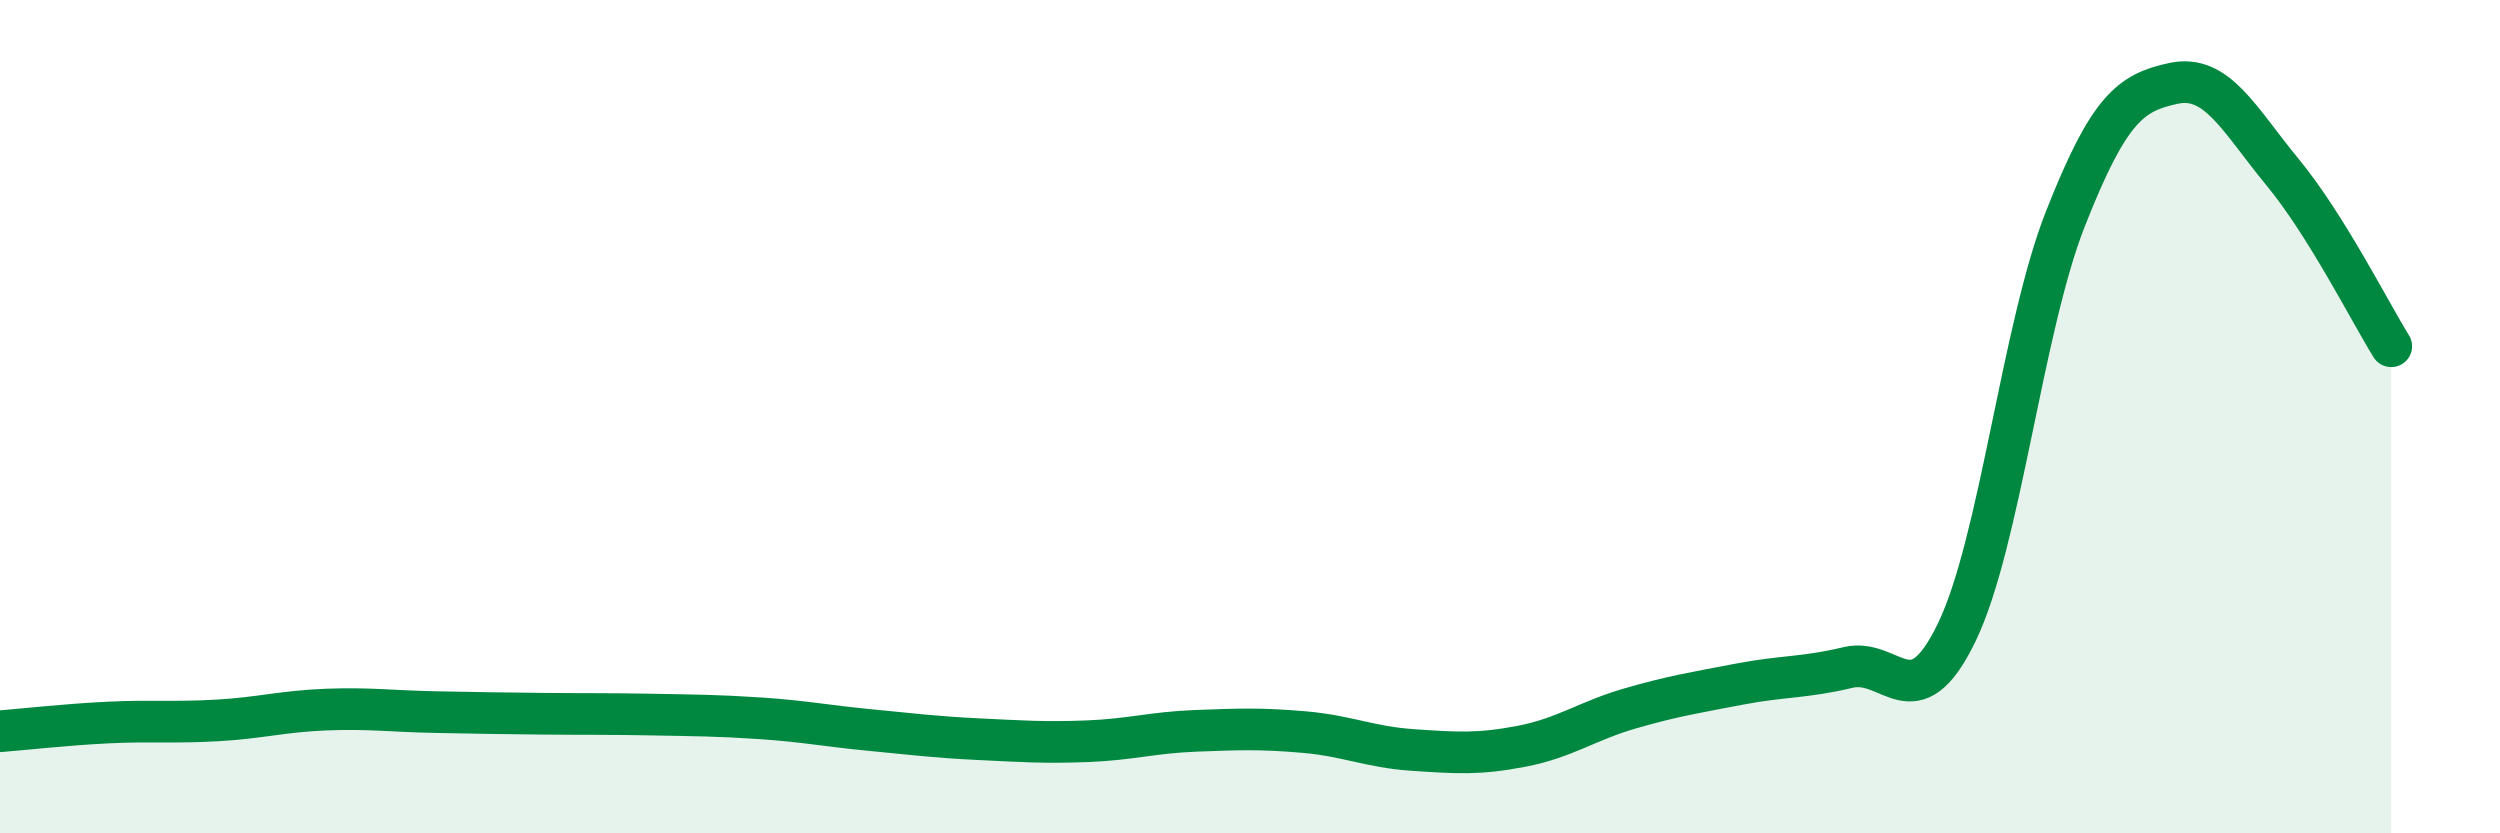 
    <svg width="60" height="20" viewBox="0 0 60 20" xmlns="http://www.w3.org/2000/svg">
      <path
        d="M 0,17.55 C 0.52,17.51 1.57,17.39 2.61,17.34 C 3.65,17.29 4.18,17.35 5.22,17.29 C 6.26,17.23 6.79,17.07 7.83,17.03 C 8.87,16.99 9.39,17.07 10.43,17.09 C 11.47,17.11 12,17.12 13.04,17.13 C 14.08,17.14 14.61,17.13 15.65,17.15 C 16.69,17.17 17.22,17.17 18.26,17.24 C 19.3,17.31 19.83,17.42 20.87,17.52 C 21.91,17.62 22.44,17.69 23.48,17.74 C 24.52,17.79 25.05,17.83 26.09,17.79 C 27.13,17.75 27.66,17.58 28.7,17.54 C 29.74,17.5 30.26,17.48 31.3,17.57 C 32.34,17.66 32.87,17.93 33.91,18 C 34.95,18.07 35.48,18.11 36.52,17.91 C 37.56,17.71 38.09,17.3 39.13,17 C 40.17,16.7 40.7,16.62 41.74,16.42 C 42.78,16.22 43.31,16.27 44.35,16.02 C 45.39,15.77 45.92,17.33 46.96,15.18 C 48,13.03 48.53,7.89 49.57,5.25 C 50.61,2.61 51.13,2.22 52.17,2 C 53.21,1.78 53.74,2.87 54.78,4.13 C 55.82,5.39 56.87,7.47 57.39,8.31L57.39 20L0 20Z"
        fill="#008740"
        opacity="0.1"
        stroke-linecap="round"
        stroke-linejoin="round"
      />
      <path
        d="M 0,17.55 C 0.52,17.51 1.57,17.39 2.61,17.34 C 3.65,17.29 4.18,17.35 5.22,17.29 C 6.26,17.23 6.79,17.07 7.83,17.03 C 8.87,16.99 9.39,17.07 10.43,17.09 C 11.47,17.11 12,17.12 13.04,17.13 C 14.08,17.14 14.61,17.13 15.65,17.15 C 16.69,17.17 17.22,17.17 18.26,17.24 C 19.3,17.31 19.83,17.42 20.87,17.52 C 21.91,17.62 22.44,17.69 23.48,17.74 C 24.52,17.79 25.05,17.83 26.09,17.79 C 27.13,17.75 27.66,17.58 28.7,17.54 C 29.74,17.5 30.26,17.48 31.3,17.57 C 32.34,17.66 32.87,17.93 33.91,18 C 34.95,18.07 35.48,18.11 36.52,17.91 C 37.56,17.71 38.09,17.3 39.13,17 C 40.17,16.7 40.7,16.62 41.74,16.42 C 42.78,16.22 43.31,16.27 44.35,16.02 C 45.39,15.77 45.92,17.33 46.96,15.18 C 48,13.03 48.53,7.89 49.57,5.25 C 50.61,2.61 51.13,2.22 52.17,2 C 53.21,1.78 53.74,2.87 54.78,4.13 C 55.82,5.39 56.87,7.47 57.39,8.31"
        stroke="#008740"
        stroke-width="1"
        fill="none"
        stroke-linecap="round"
        stroke-linejoin="round"
      />
    </svg>
  